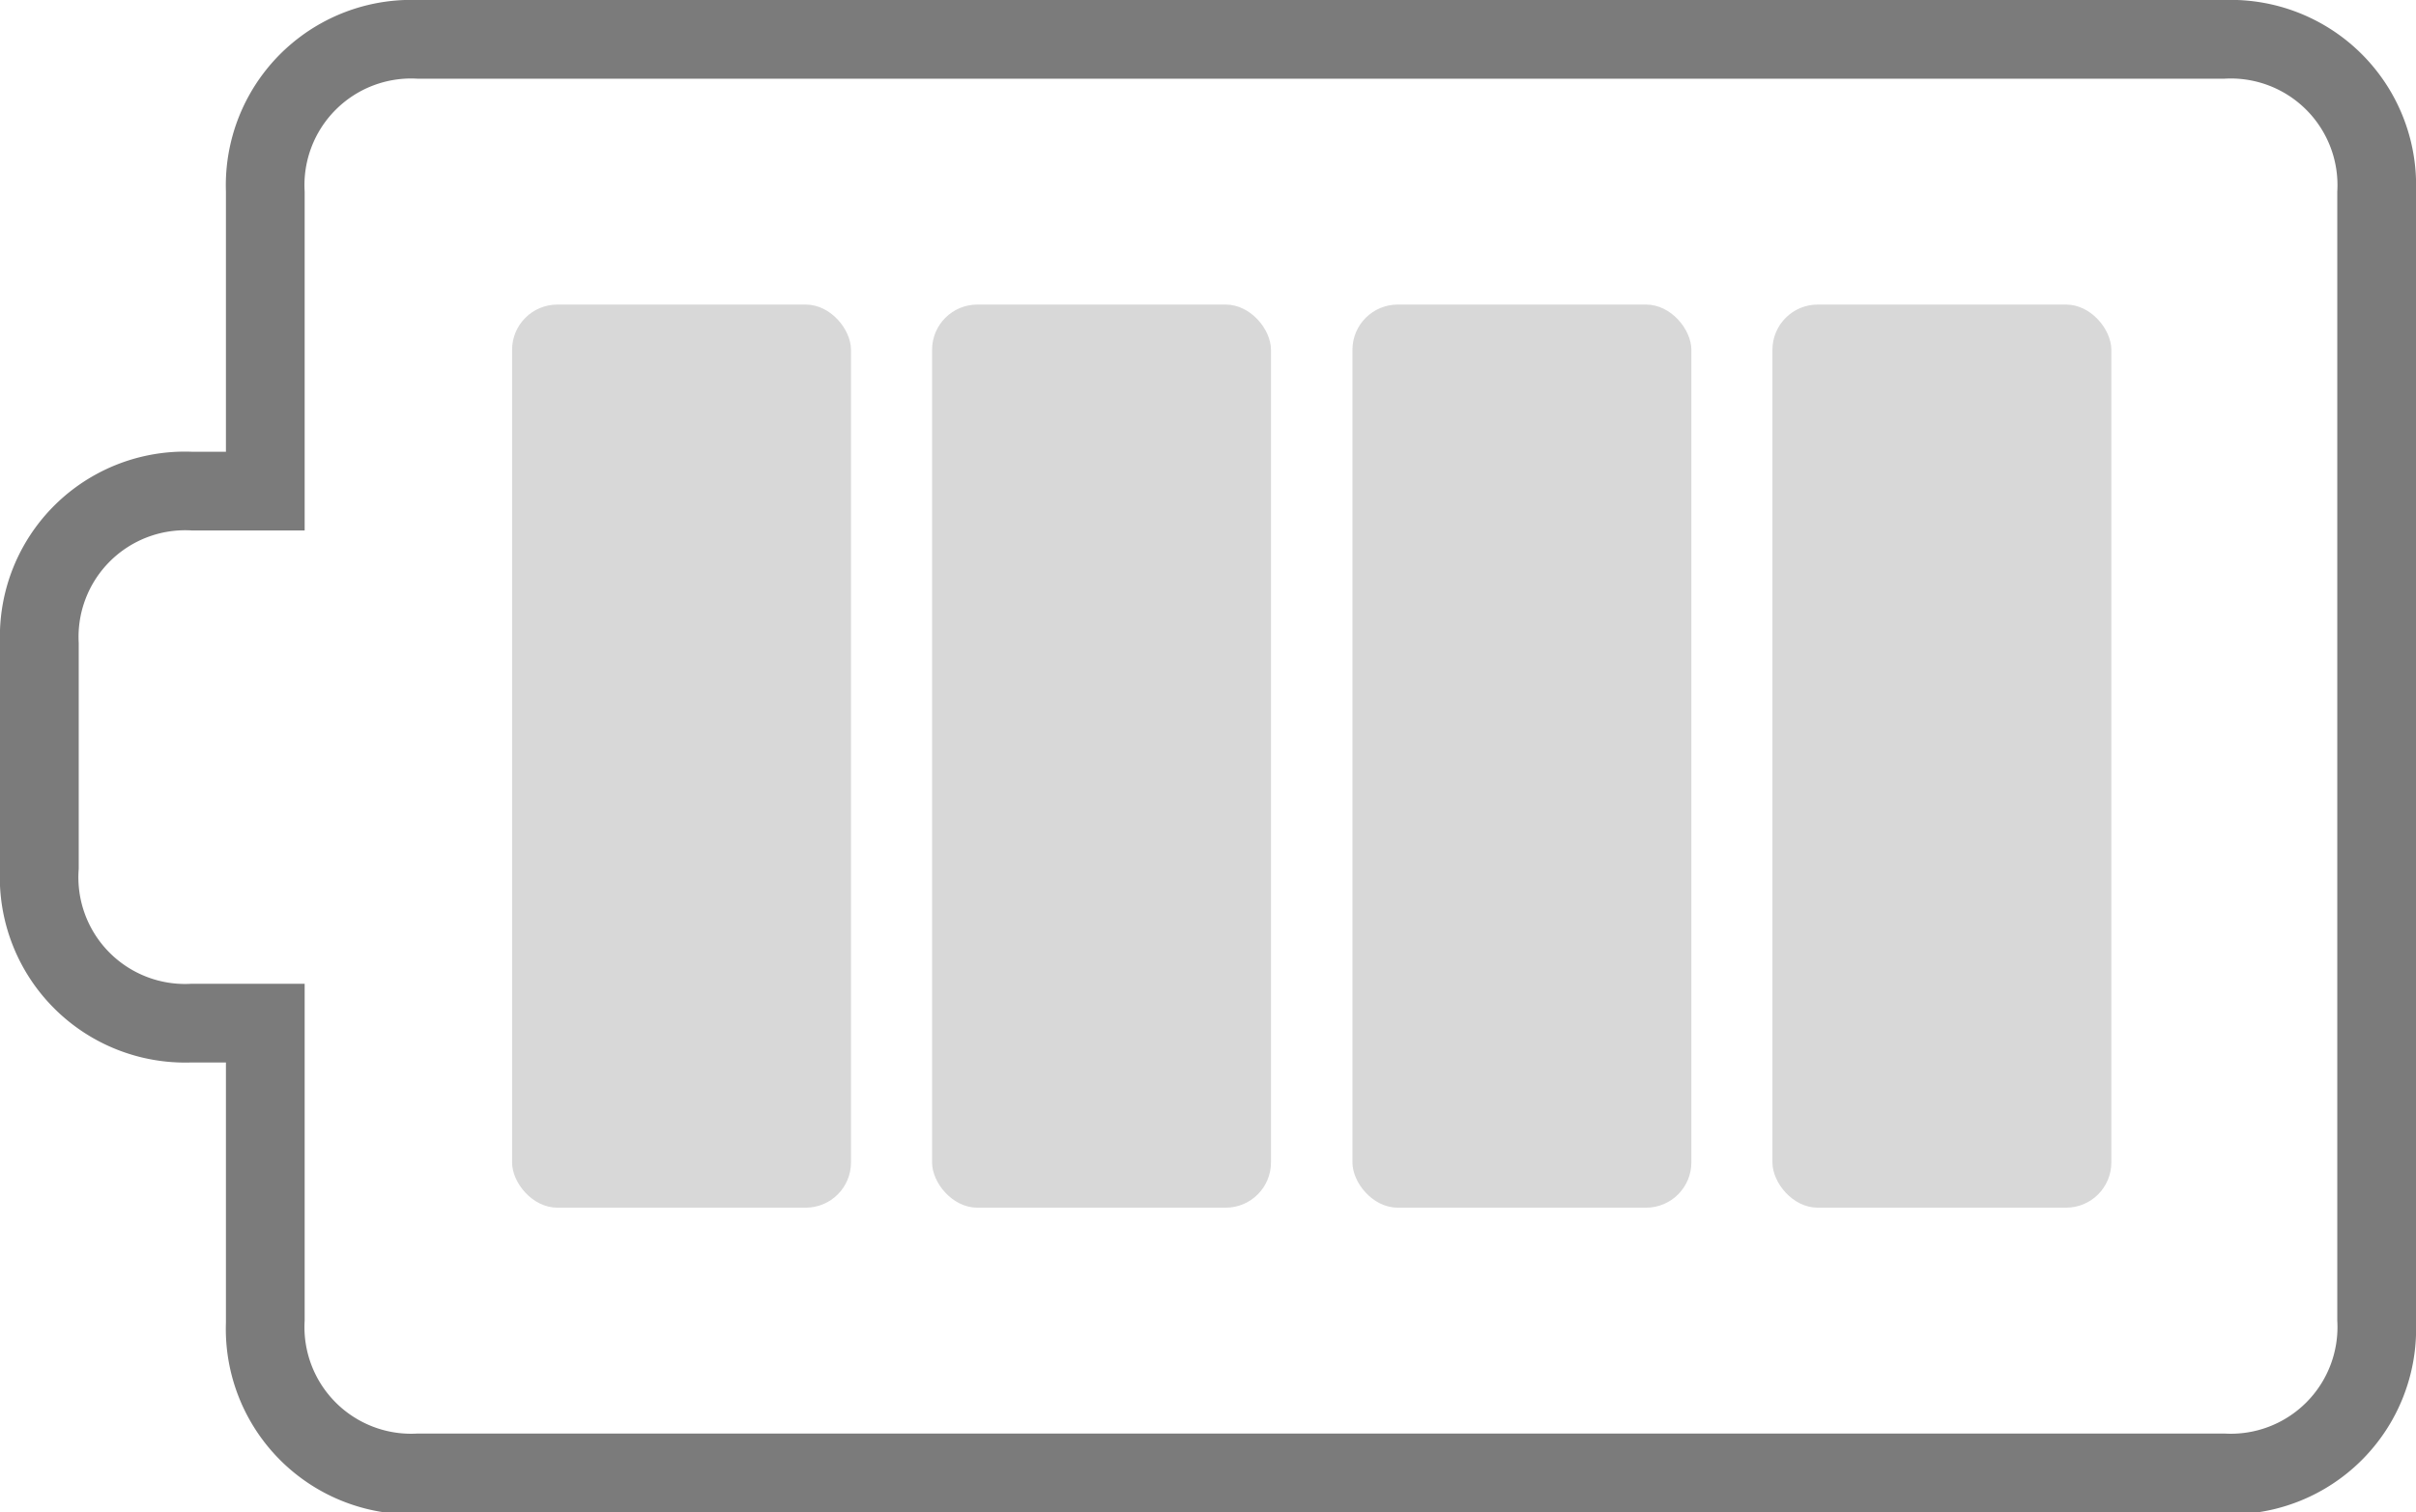 <svg xmlns="http://www.w3.org/2000/svg" viewBox="0 0 61.38 38.43"><defs><style>.cls-1{fill:none;}.cls-2{fill:#7b7b7b;}.cls-3{opacity:0.3;}</style></defs><g id="Layer_2" data-name="Layer 2"><g id="Layer_2-2" data-name="Layer 2"><path class="cls-1" d="M56.51,2H10.61A2.71,2.71,0,0,0,7.74,4.87v8.61H4.87A2.71,2.71,0,0,0,2,16.34v5.74A2.71,2.71,0,0,0,4.87,25H7.74v8.61a2.71,2.71,0,0,0,2.87,2.87h45.9a2.71,2.71,0,0,0,2.87-2.87V4.87A2.71,2.71,0,0,0,56.51,2ZM21.62,29.54a1.24,1.24,0,0,1-1.15,1.15H14.16A1.24,1.24,0,0,1,13,29.54V8.89a1.23,1.23,0,0,1,1.15-1.15h6.31a1.24,1.24,0,0,1,1.15,1.15Zm10.67,0a1.24,1.24,0,0,1-1.15,1.15H24.83a1.24,1.24,0,0,1-1.15-1.15V8.89a1.24,1.24,0,0,1,1.15-1.15h6.31a1.23,1.23,0,0,1,1.15,1.15Zm10.67,0a1.24,1.24,0,0,1-1.14,1.15H35.51a1.24,1.24,0,0,1-1.15-1.15V8.89a1.23,1.23,0,0,1,1.15-1.15h6.31A1.23,1.23,0,0,1,43,8.89Zm10.68,0a1.24,1.24,0,0,1-1.15,1.15H46.18A1.24,1.24,0,0,1,45,29.54V8.89a1.23,1.23,0,0,1,1.15-1.15h6.31a1.24,1.24,0,0,1,1.15,1.15Z"></path><path class="cls-2" d="M56.51,0H10.61A4.71,4.71,0,0,0,5.74,4.87v6.61H4.87A4.7,4.7,0,0,0,0,16.34v5.74A4.71,4.71,0,0,0,4.87,27h.87v6.61a4.71,4.71,0,0,0,4.87,4.87h45.9a4.71,4.71,0,0,0,4.87-4.87V4.87A4.71,4.71,0,0,0,56.51,0Zm2.87,33.56a2.71,2.71,0,0,1-2.87,2.87H10.61a2.71,2.71,0,0,1-2.87-2.87V25H4.87A2.71,2.71,0,0,1,2,22.08V16.34a2.71,2.71,0,0,1,2.87-2.86H7.74V4.87A2.71,2.71,0,0,1,10.61,2h45.9a2.71,2.71,0,0,1,2.87,2.87Z"></path><g class="cls-3"><rect class="cls-2" x="45.03" y="7.74" width="8.61" height="22.95" rx="1.15"></rect></g><g class="cls-3"><rect class="cls-2" x="34.36" y="7.74" width="8.61" height="22.95" rx="1.15"></rect></g><g class="cls-3"><rect class="cls-2" x="23.68" y="7.74" width="8.61" height="22.95" rx="1.15"></rect></g><g class="cls-3"><rect class="cls-2" x="13.01" y="7.74" width="8.61" height="22.95" rx="1.15"></rect></g></g></g></svg>